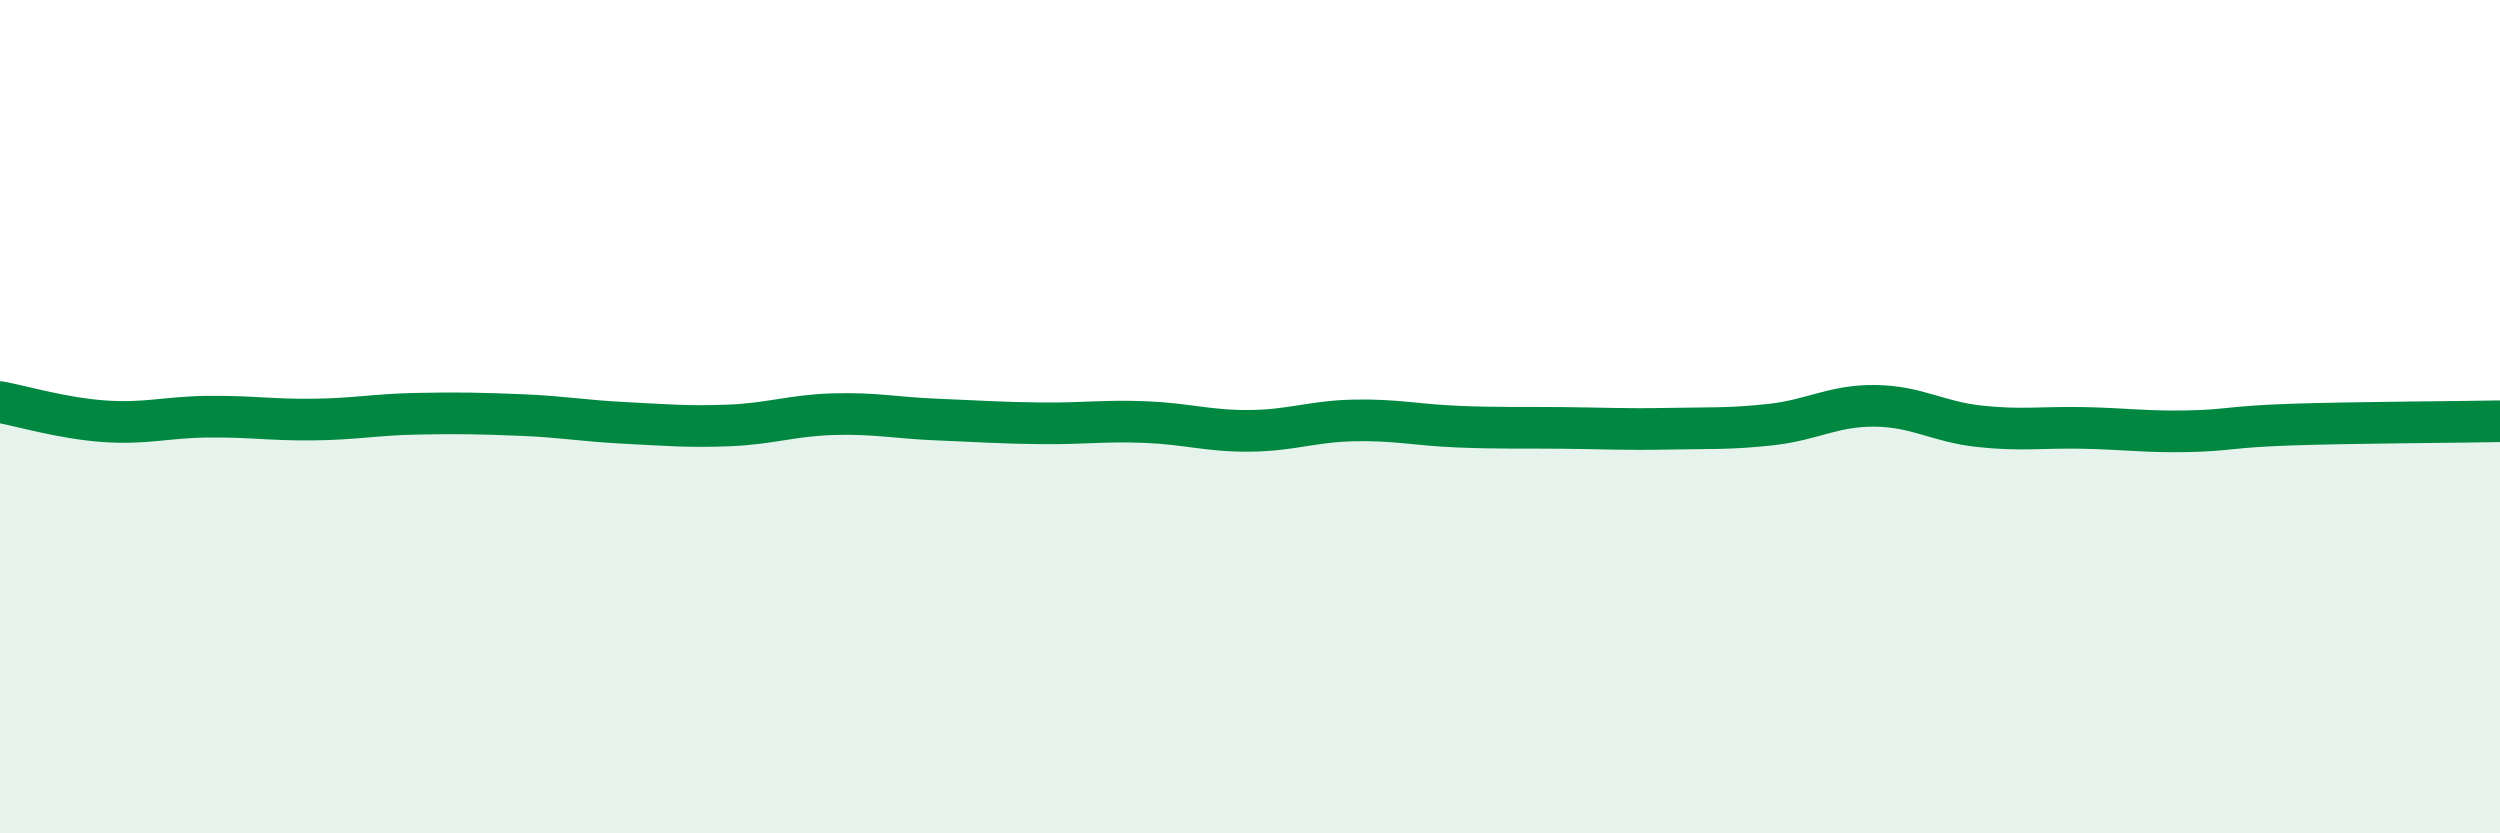 
    <svg width="60" height="20" viewBox="0 0 60 20" xmlns="http://www.w3.org/2000/svg">
      <path
        d="M 0,9.65 C 0.5,9.74 1.5,10.04 2.5,10.11 C 3.5,10.18 4,10.01 5,10 C 6,9.99 6.5,10.08 7.5,10.07 C 8.5,10.06 9,9.95 10,9.93 C 11,9.91 11.5,9.92 12.5,9.96 C 13.5,10 14,10.1 15,10.15 C 16,10.2 16.5,10.25 17.5,10.21 C 18.5,10.17 19,9.97 20,9.94 C 21,9.91 21.5,10.03 22.5,10.07 C 23.5,10.11 24,10.15 25,10.16 C 26,10.17 26.5,10.09 27.5,10.13 C 28.5,10.17 29,10.35 30,10.34 C 31,10.33 31.5,10.11 32.5,10.09 C 33.5,10.07 34,10.2 35,10.24 C 36,10.28 36.5,10.26 37.5,10.27 C 38.5,10.28 39,10.31 40,10.29 C 41,10.27 41.5,10.3 42.5,10.19 C 43.5,10.08 44,9.73 45,9.74 C 46,9.75 46.5,10.12 47.5,10.23 C 48.5,10.34 49,10.25 50,10.27 C 51,10.29 51.5,10.37 52.5,10.35 C 53.5,10.33 53.5,10.24 55,10.19 C 56.5,10.14 59,10.13 60,10.11L60 20L0 20Z"
        fill="#008740"
        opacity="0.1"
        stroke-linecap="round"
        stroke-linejoin="round"
      />
      <path
        d="M 0,9.65 C 0.5,9.74 1.5,10.04 2.5,10.11 C 3.5,10.18 4,10.01 5,10 C 6,9.99 6.5,10.08 7.5,10.07 C 8.5,10.06 9,9.95 10,9.93 C 11,9.91 11.5,9.92 12.5,9.96 C 13.5,10 14,10.1 15,10.15 C 16,10.2 16.5,10.25 17.5,10.21 C 18.5,10.17 19,9.97 20,9.94 C 21,9.91 21.5,10.03 22.5,10.07 C 23.5,10.11 24,10.15 25,10.16 C 26,10.17 26.5,10.09 27.5,10.13 C 28.5,10.17 29,10.35 30,10.34 C 31,10.33 31.5,10.11 32.5,10.09 C 33.5,10.07 34,10.2 35,10.24 C 36,10.28 36.5,10.26 37.5,10.27 C 38.5,10.28 39,10.31 40,10.29 C 41,10.27 41.5,10.3 42.5,10.19 C 43.5,10.08 44,9.73 45,9.74 C 46,9.75 46.5,10.12 47.5,10.23 C 48.5,10.34 49,10.25 50,10.27 C 51,10.29 51.5,10.37 52.5,10.35 C 53.5,10.33 53.5,10.24 55,10.19 C 56.5,10.14 59,10.13 60,10.11"
        stroke="#008740"
        stroke-width="1"
        fill="none"
        stroke-linecap="round"
        stroke-linejoin="round"
      />
    </svg>
  